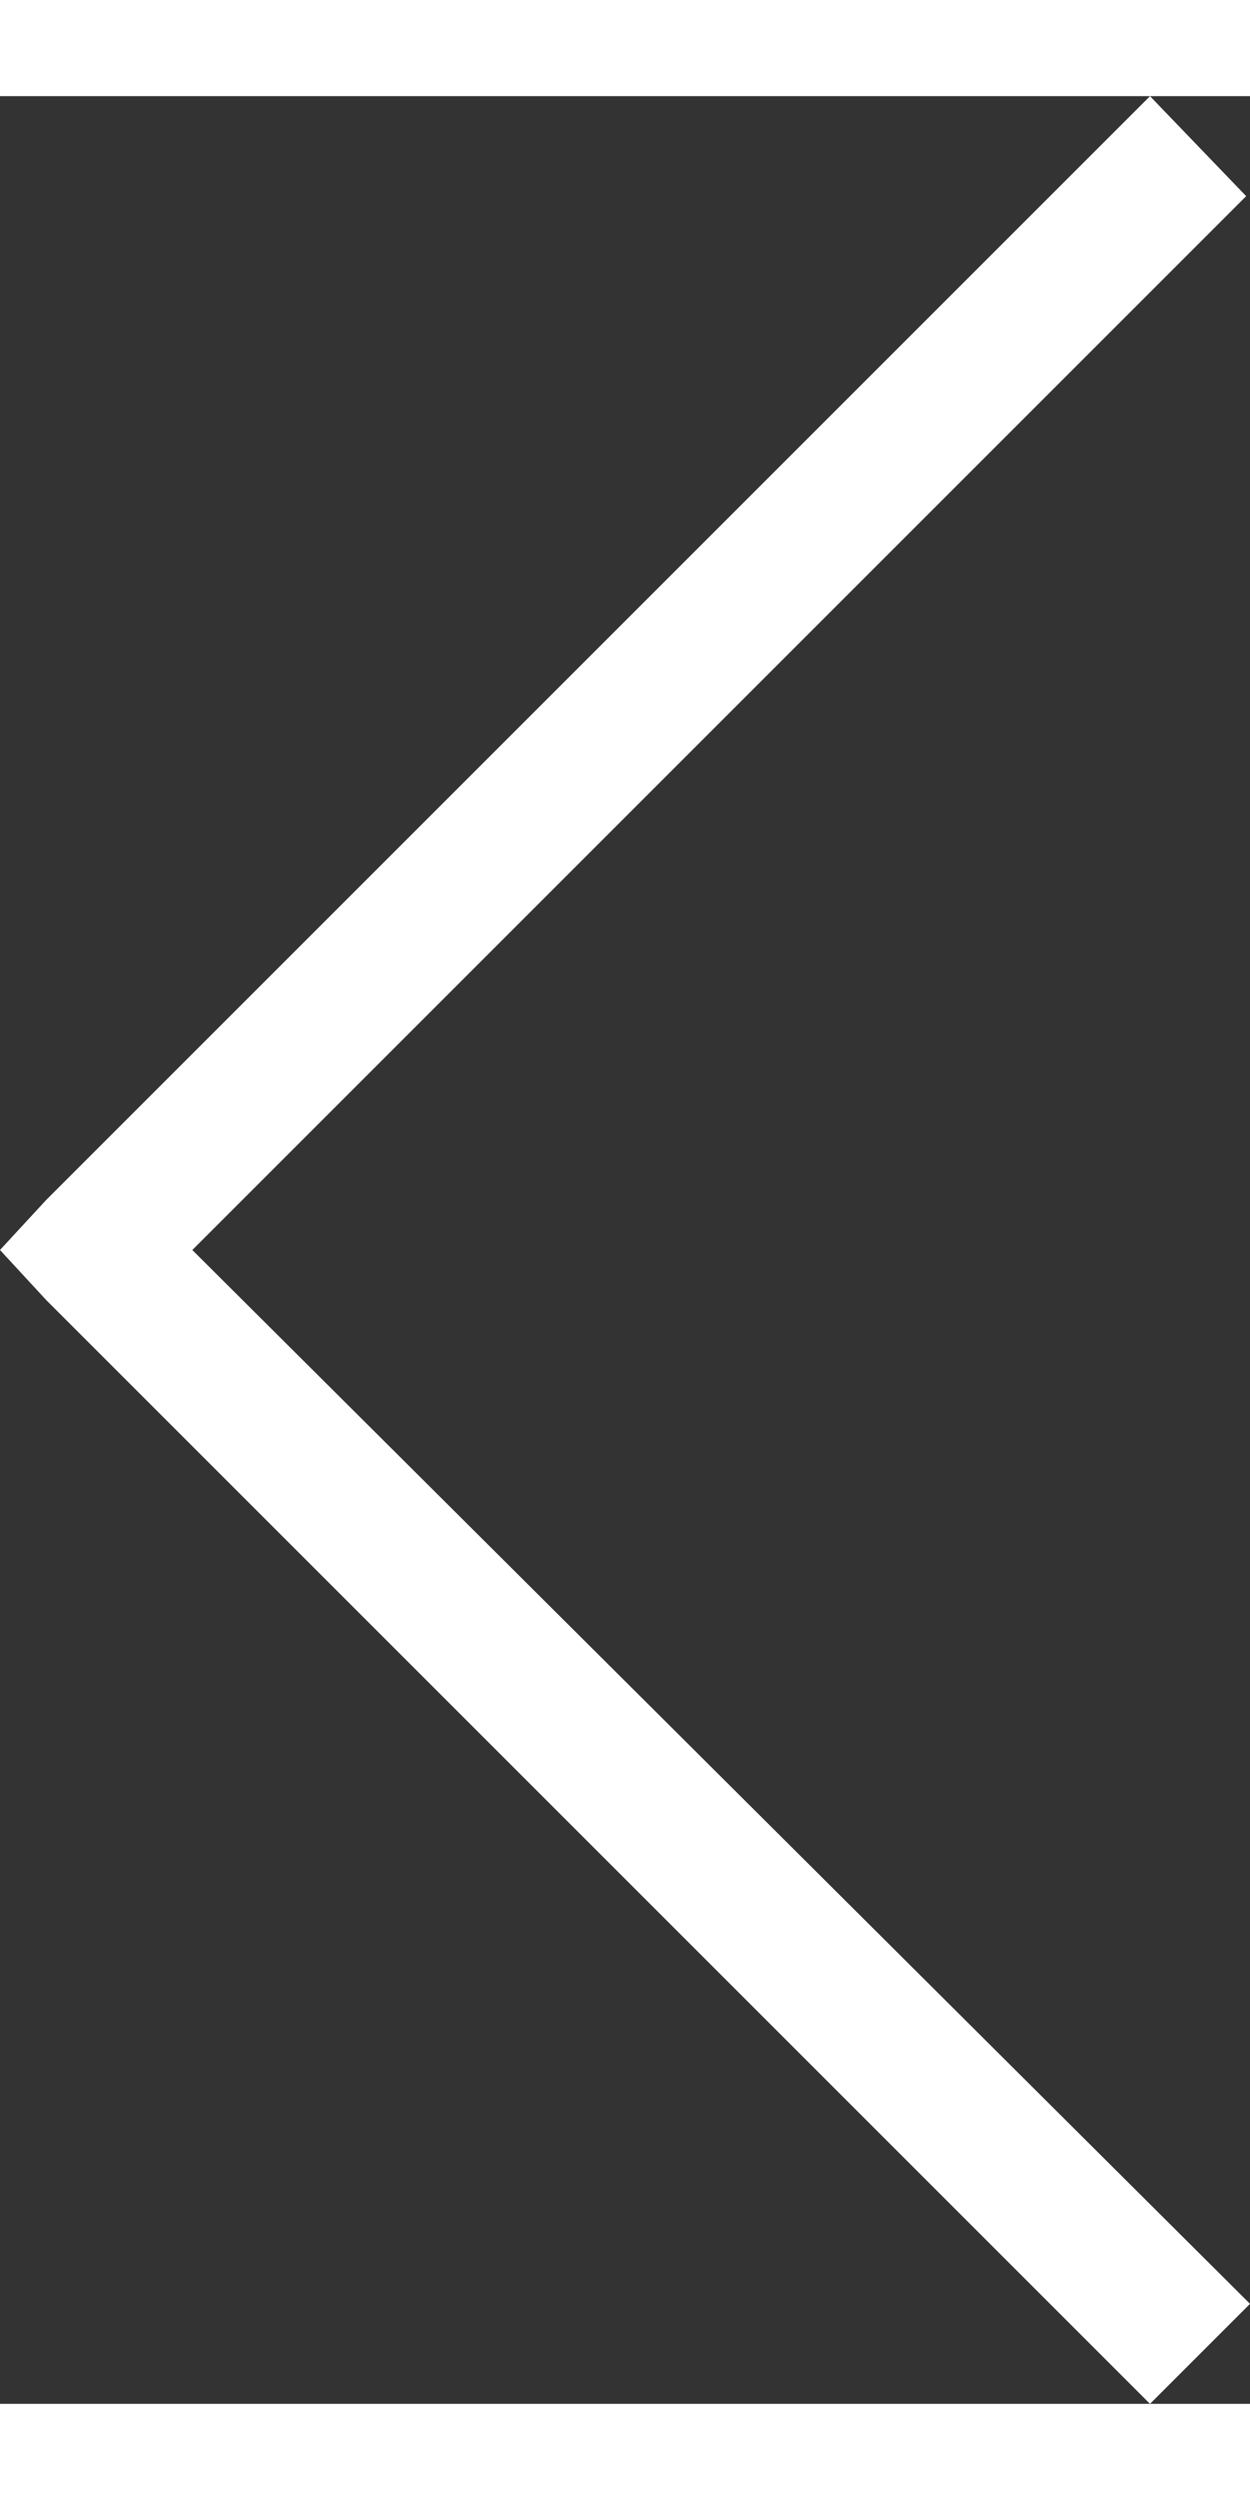 <?xml version="1.0" encoding="utf-8"?>
<svg version="1.1" id="Layer_1" xmlns="http://www.w3.org/2000/svg" x="0px" y="0px"
     width="30px" height="60px" viewBox="483.8 470 32.5 60" enable-background="new 483.8 470 32.5 60" xml:space="preserve">
<rect x="483.8" y="470" width="32.5" height="60" fill="#333333" stroke="none"/>
<g id="surface1">
	<path fill="#FFFFFF" d="M513.7,470L485,498.7l-1.2,1.3l1.2,1.3l28.7,28.7l2.6-2.6L488.8,500l27.4-27.4L513.7,470z"/>
</g>
</svg>
